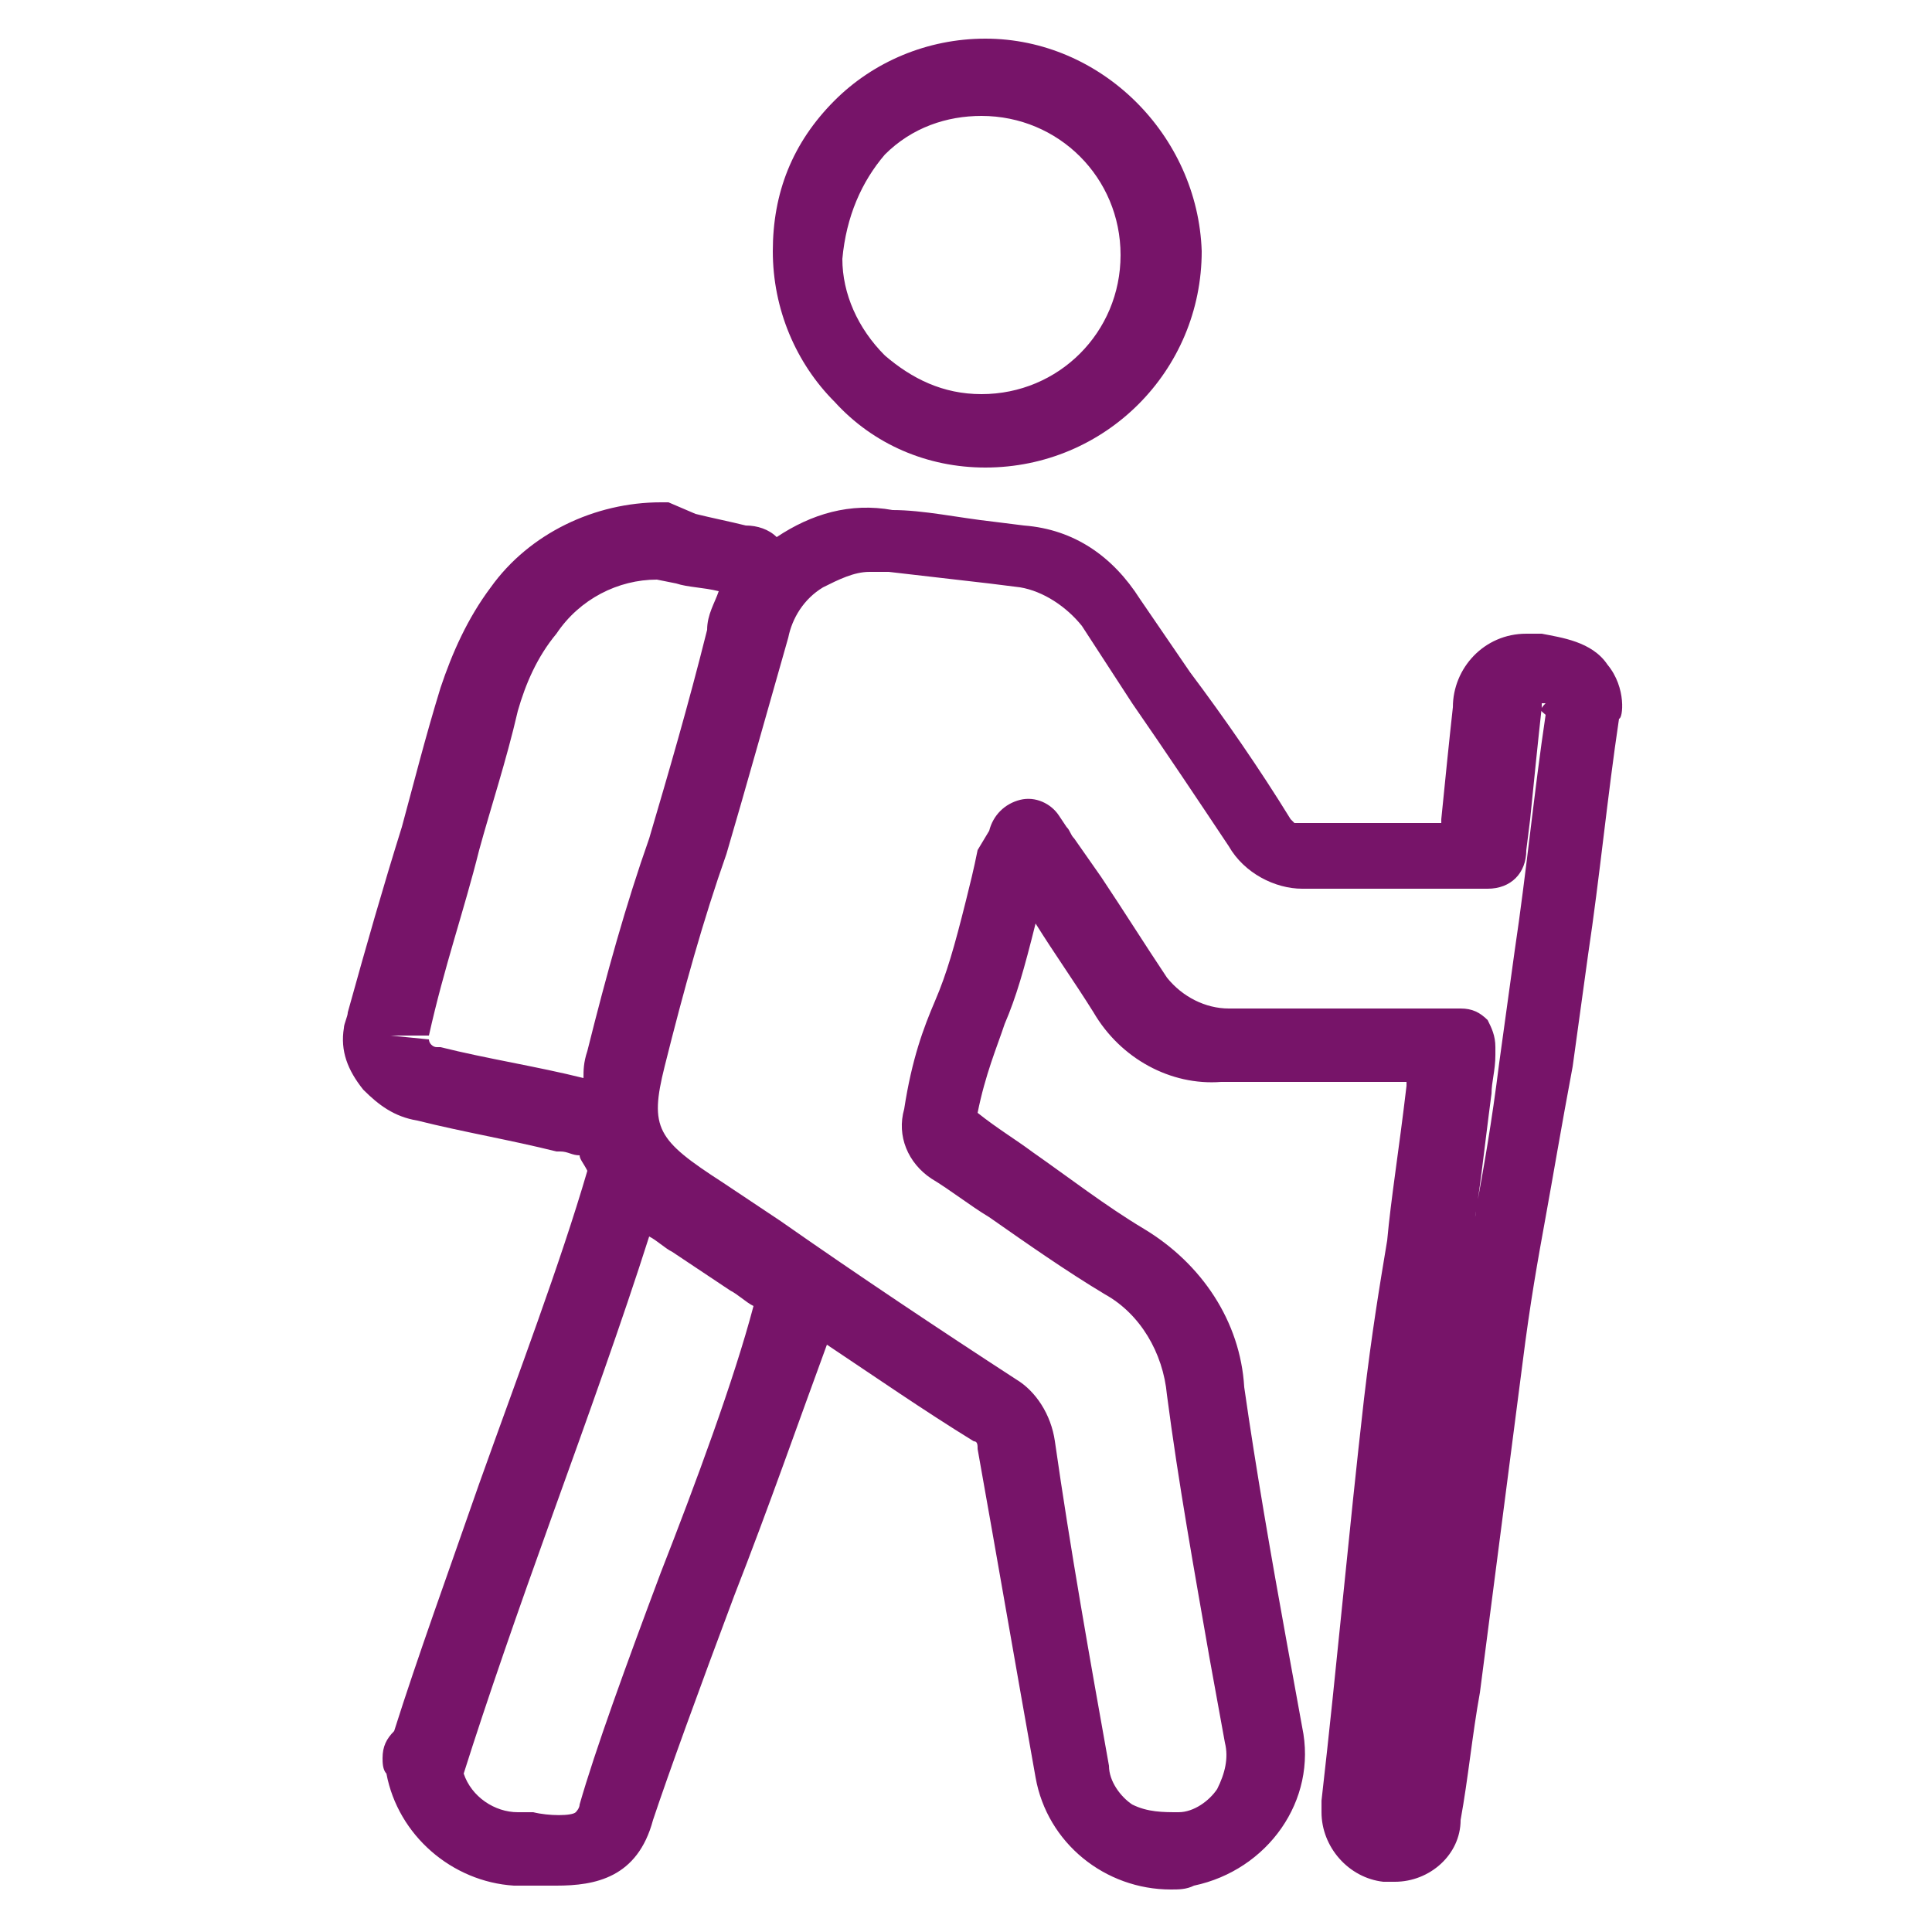 <svg width="512" height="512" viewBox="0 0 512 512" fill="none" xmlns="http://www.w3.org/2000/svg">
<path d="M261.121 123.904C292.865 123.904 318.465 98.304 318.465 66.56C317.441 35.84 291.841 10.24 261.121 10.24C245.761 10.24 231.425 16.384 221.185 26.624C209.921 37.888 204.801 51.2 204.801 66.56C204.801 81.92 210.945 96.256 221.185 106.496C231.425 117.76 245.761 123.904 261.121 123.904ZM234.497 40.96C241.665 33.792 250.881 30.72 260.097 30.72C280.577 30.72 296.961 47.104 296.961 67.584C296.961 88.064 280.577 104.448 260.097 104.448C249.857 104.448 241.665 100.352 234.497 94.208C227.329 87.04 223.233 77.824 223.233 68.608C224.257 57.344 228.353 48.128 234.497 40.96Z" fill="#771469"/>
<path d="M425.989 176.128C421.893 169.984 413.701 168.96 408.581 167.936C407.557 167.936 405.509 167.936 404.485 167.936C393.221 167.936 385.029 177.152 385.029 187.392C384.005 196.608 382.981 206.848 381.957 217.088V218.112H373.765C363.525 218.112 353.285 218.112 343.045 218.112L342.021 217.088C333.829 203.776 324.613 190.464 315.397 178.176L302.085 158.72C294.917 147.456 284.677 140.288 271.365 139.264L263.173 138.24C253.957 137.216 244.741 135.168 236.549 135.168C225.285 133.12 215.045 136.192 205.829 142.336C203.781 140.288 200.709 139.264 197.637 139.264C193.541 138.24 188.421 137.216 184.325 136.192L177.157 133.12C176.133 133.12 176.133 133.12 175.109 133.12C157.701 133.12 140.293 141.312 130.053 155.648C123.909 163.84 119.813 173.056 116.741 182.272C112.645 195.584 109.573 207.872 106.501 219.136C101.381 235.52 97.285 249.856 92.165 268.288C92.165 269.312 91.141 271.36 91.141 272.384C90.117 278.528 92.165 283.648 96.261 288.768C100.357 292.864 104.453 295.936 110.597 296.96C122.885 300.032 135.173 302.08 147.461 305.152H148.485C150.533 305.152 151.557 306.176 153.605 306.176C153.605 307.2 154.629 308.224 155.653 310.272C148.485 334.848 137.221 364.544 126.981 393.216C118.789 416.768 110.597 439.296 104.453 458.752C102.405 460.8 101.381 462.848 101.381 465.92C101.381 466.944 101.381 468.992 102.405 470.016C105.477 486.4 119.813 498.688 136.197 499.712H140.293C142.341 499.712 144.389 499.712 147.461 499.712C157.701 499.712 168.965 497.664 173.061 482.304C177.157 470.016 185.349 447.488 194.565 422.912C203.781 399.36 211.973 375.808 219.141 356.352C231.429 364.544 244.741 373.76 258.053 381.952C259.077 381.952 259.077 382.976 259.077 384C264.197 412.672 269.317 442.368 274.437 471.04C277.509 488.448 292.869 500.736 310.277 500.736C312.325 500.736 314.373 500.736 316.421 499.712C335.877 495.616 349.189 477.184 345.093 457.728L340.997 435.2C336.901 412.672 332.805 389.12 329.733 367.616C328.709 350.208 318.469 334.848 303.109 325.632C292.869 319.488 283.653 312.32 273.413 305.152C269.317 302.08 264.197 299.008 259.077 294.912C261.125 284.672 264.197 277.504 266.245 271.36C269.317 264.192 271.365 257.024 274.437 244.736C279.557 252.928 284.677 260.096 289.797 268.288C296.965 280.576 310.277 287.744 323.589 286.72C335.877 286.72 347.141 286.72 359.429 286.72H372.741V287.744C370.693 305.152 368.645 317.44 367.621 328.704C365.573 340.992 363.525 353.28 361.477 370.688C357.381 406.528 354.309 441.344 350.213 477.184C350.213 478.208 350.213 479.232 350.213 480.256C350.213 489.472 357.381 497.664 366.597 498.688C367.621 498.688 368.645 498.688 369.669 498.688C378.885 498.688 387.077 491.52 387.077 482.304C389.125 471.04 390.149 459.776 392.197 448.512L403.461 361.472C405.509 345.088 407.557 333.824 409.605 322.56C411.653 311.296 413.701 299.008 416.773 282.624L420.869 252.928C423.941 232.448 425.989 210.944 429.061 190.464C430.085 190.464 431.109 182.272 425.989 176.128ZM155.653 278.528C154.629 281.6 154.629 283.648 154.629 285.696C142.341 282.624 129.029 280.576 116.741 277.504H115.717C114.693 277.504 113.669 276.48 113.669 275.456L103.429 274.432H113.669C117.765 256 122.885 241.664 126.981 225.28C130.053 214.016 134.149 201.728 137.221 188.416C139.269 181.248 142.341 174.08 147.461 167.936C153.605 158.72 163.845 153.6 174.085 153.6L179.205 154.624C182.277 155.648 186.373 155.648 190.469 156.672C189.445 159.744 187.397 162.816 187.397 166.912C182.277 187.392 177.157 204.8 172.037 222.208C165.893 239.616 160.773 258.048 155.653 278.528ZM175.109 416.768C165.893 441.344 157.701 463.872 153.605 478.208C153.605 479.232 152.581 480.256 152.581 480.256C151.557 481.28 145.413 481.28 141.317 480.256H137.221C131.077 480.256 124.933 476.16 122.885 470.016C129.029 450.56 137.221 427.008 146.437 401.408C155.653 375.808 164.869 350.208 172.037 327.68C174.085 328.704 176.133 330.752 178.181 331.776L193.541 342.016C195.589 343.04 197.637 345.088 199.685 346.112C194.565 365.568 184.325 393.216 175.109 416.768ZM409.605 189.44C406.533 209.92 404.485 231.424 401.413 251.904L397.317 281.6C395.269 297.984 393.221 309.248 391.173 320.512C391.173 322.56 390.149 324.608 390.149 326.656C392.197 316.416 393.221 305.152 395.269 289.792C395.269 286.72 396.293 283.648 396.293 279.552V277.504C396.293 274.432 395.269 272.384 394.245 270.336C392.197 268.288 390.149 267.264 387.077 267.264H385.029C384.005 267.264 381.957 267.264 380.933 267.264H362.501C350.213 267.264 337.925 267.264 325.637 267.264C319.493 267.264 313.349 264.192 309.253 259.072C303.109 249.856 297.989 241.664 291.845 232.448L284.677 222.208C283.653 221.184 283.653 220.16 282.629 219.136L280.581 216.064C278.533 212.992 274.437 210.944 270.341 211.968C266.245 212.992 263.173 216.064 262.149 220.16L259.077 225.28C258.053 230.4 257.029 234.496 256.005 238.592C252.933 250.88 250.885 258.048 247.813 265.216C244.741 272.384 241.669 280.576 239.621 293.888C237.573 301.056 240.645 308.224 246.789 312.32C251.909 315.392 257.029 319.488 262.149 322.56C272.389 329.728 282.629 336.896 292.869 343.04C302.085 348.16 308.229 358.4 309.253 369.664C312.325 393.216 316.421 415.744 320.517 439.296L324.613 461.824C325.637 465.92 324.613 470.016 322.565 474.112C320.517 477.184 316.421 480.256 312.325 480.256C308.229 480.256 304.133 480.256 300.037 478.208C296.965 476.16 293.893 472.064 293.893 467.968C288.773 439.296 283.653 410.624 279.557 381.952C278.533 374.784 274.437 368.64 269.317 365.568C248.837 352.256 227.333 337.92 206.853 323.584L191.493 313.344C174.085 302.08 172.037 299.008 176.133 282.624C181.253 262.144 186.373 243.712 192.517 226.304C197.637 208.896 202.757 190.464 208.901 168.96C209.925 163.84 212.997 158.72 218.117 155.648C222.213 153.6 226.309 151.552 230.405 151.552C231.429 151.552 232.453 151.552 234.501 151.552H235.525C244.741 152.576 252.933 153.6 262.149 154.624L270.341 155.648C276.485 156.672 282.629 160.768 286.725 165.888L300.037 186.368C309.253 199.68 317.445 211.968 325.637 224.256C329.733 231.424 337.925 235.52 345.093 235.52C355.333 235.52 365.573 235.52 375.813 235.52H394.245C400.389 235.52 404.485 231.424 404.485 225.28L405.509 217.088C406.533 206.848 407.557 196.608 408.581 187.392V186.368H409.605C407.557 188.416 408.581 188.416 409.605 189.44Z" fill="#771469"/>
</svg>